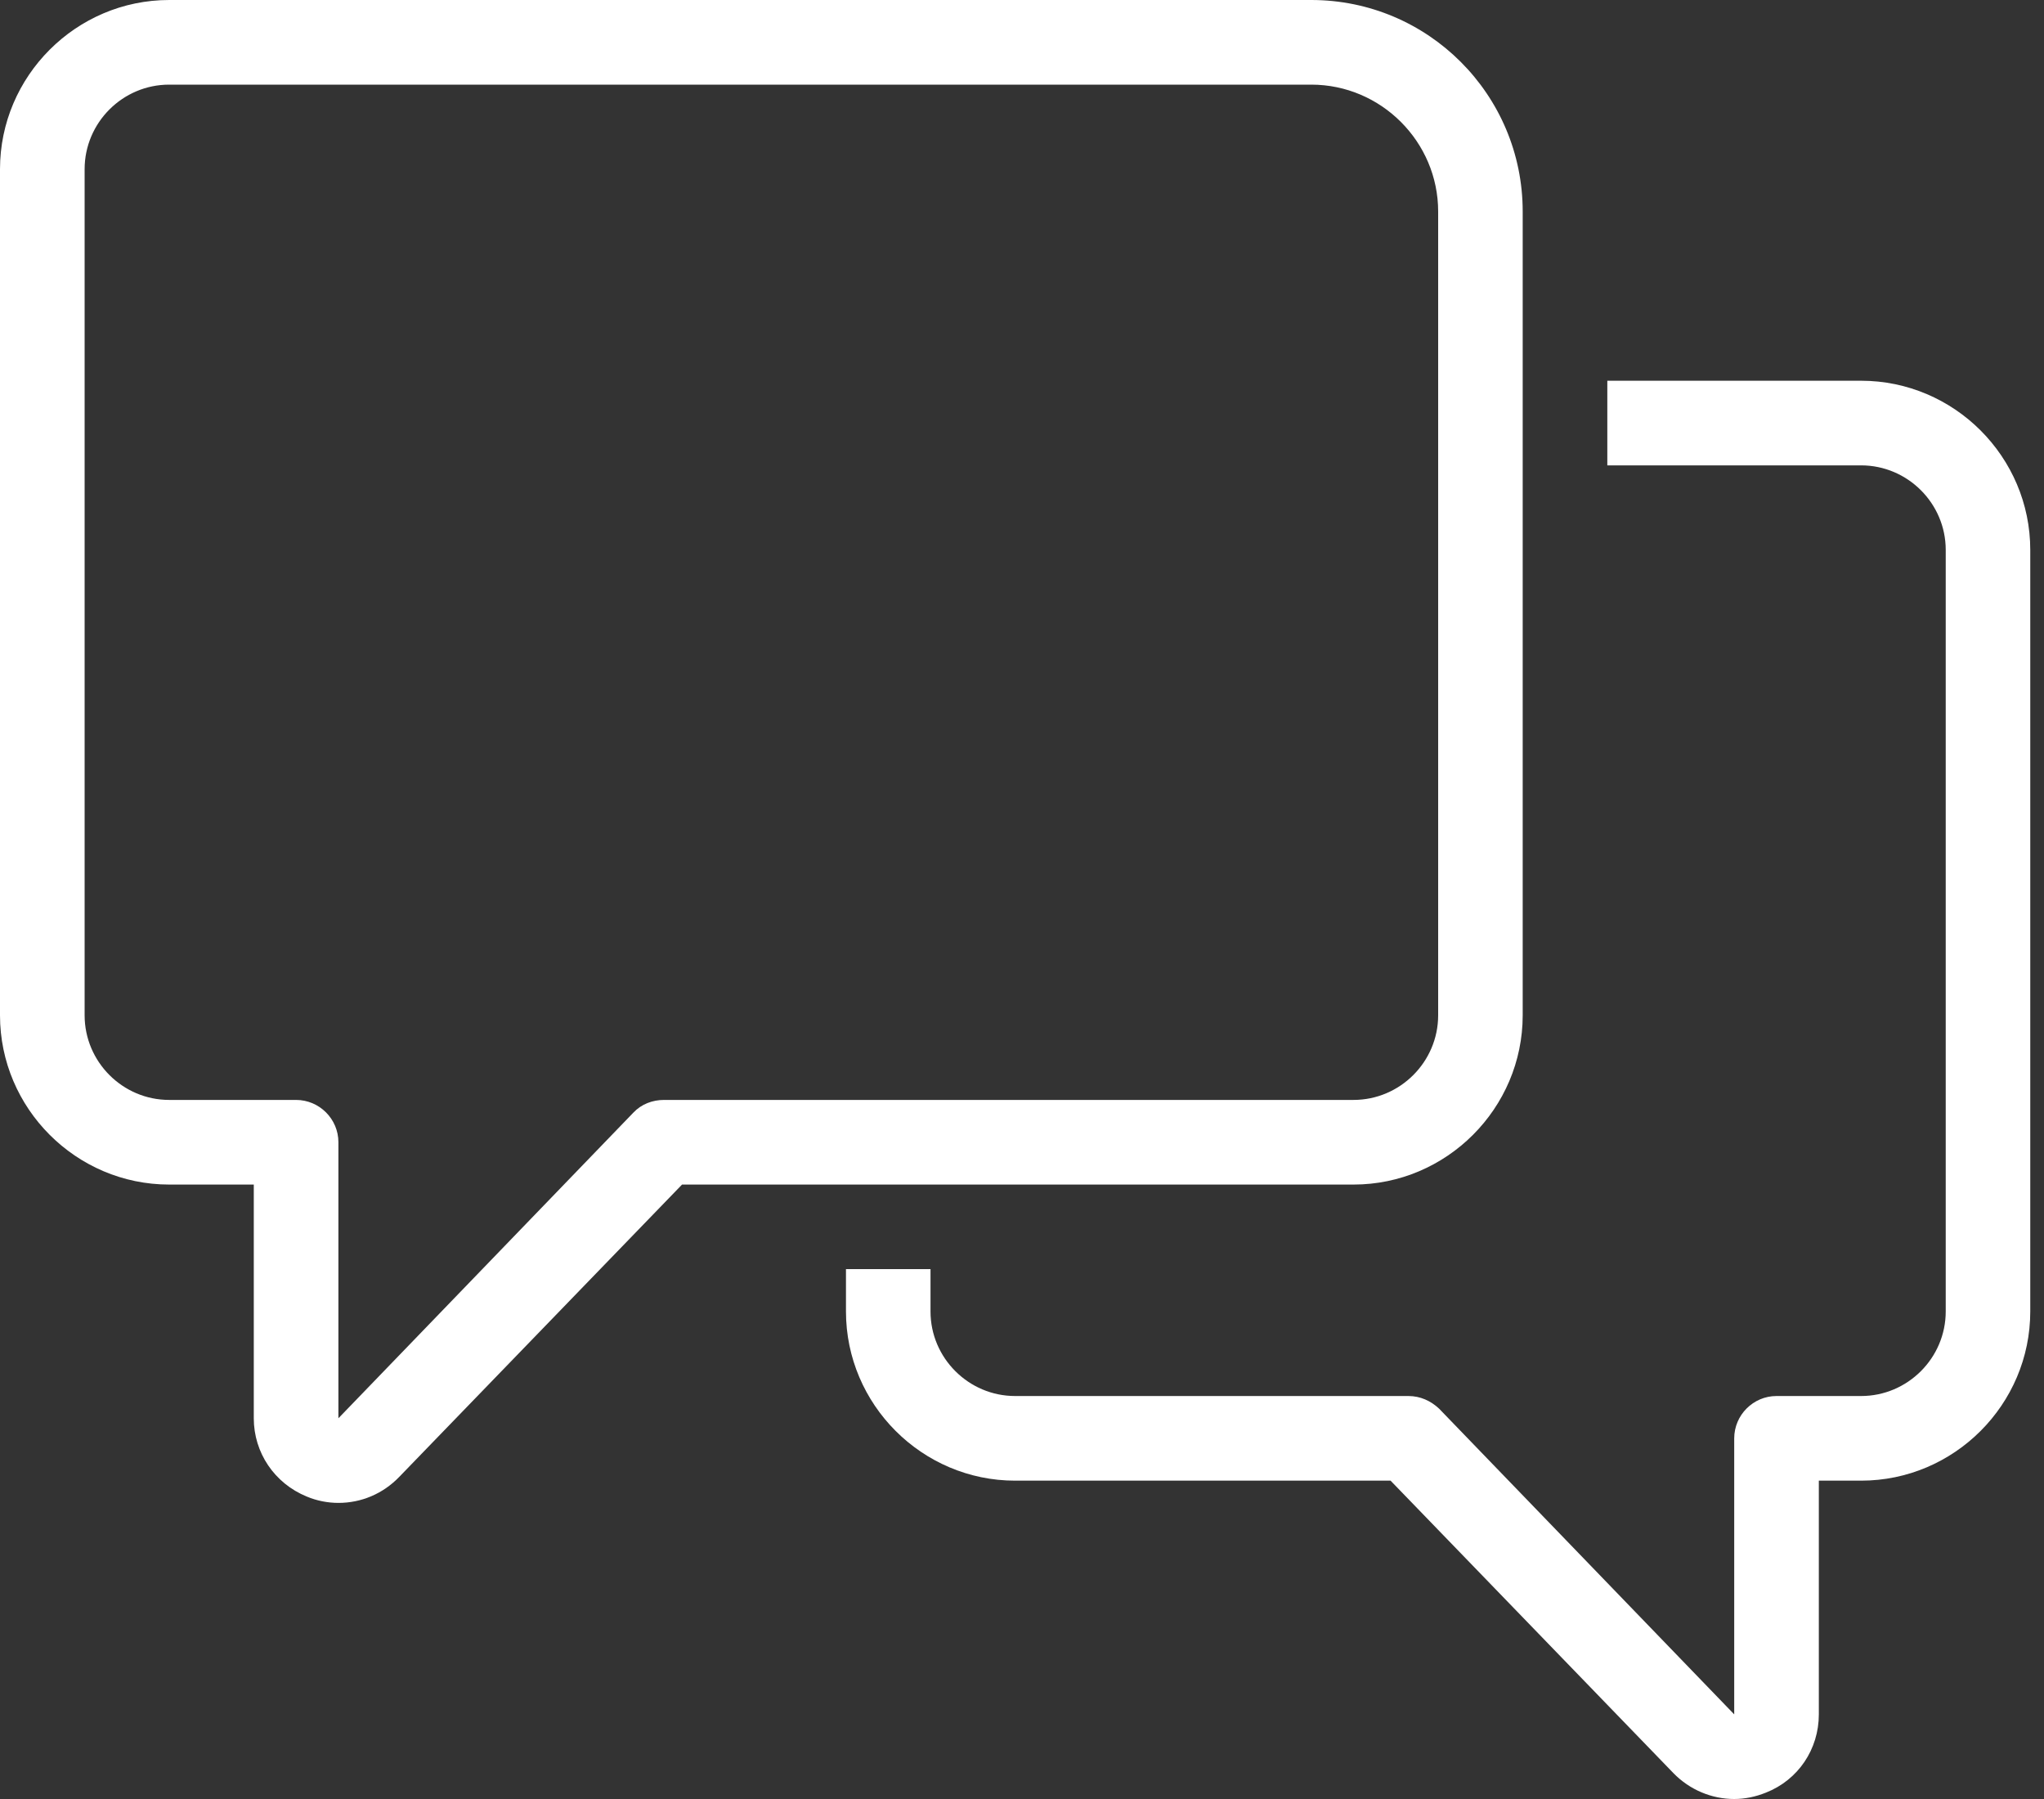 <svg width="25" height="22" viewBox="0 0 25 22" fill="none" xmlns="http://www.w3.org/2000/svg">
<rect x="0" y="0" width="25" height="22" fill="#333333" stroke="none"/>
<g clip-path="url(#clip0_35_73)">
<path d="M4.139 18.379C4.009 18.379 3.874 18.353 3.751 18.301C3.356 18.139 3.104 17.764 3.104 17.344V14.486H2.069C0.931 14.486 0 13.554 0 12.416V2.069C0 0.931 0.931 0 2.069 0H16.038C17.467 0 18.624 1.158 18.624 2.587V12.416C18.624 13.554 17.693 14.486 16.555 14.486H8.342L4.882 18.062C4.682 18.269 4.417 18.379 4.139 18.379ZM2.069 1.035C1.5 1.035 1.035 1.5 1.035 2.069V12.416C1.035 12.985 1.5 13.451 2.069 13.451H3.621C3.906 13.451 4.139 13.684 4.139 13.968V17.344L7.747 13.606C7.844 13.503 7.98 13.451 8.122 13.451H16.555C17.124 13.451 17.59 12.985 17.59 12.416V2.587C17.59 1.733 16.891 1.035 16.038 1.035H2.069Z" fill="white"/>
<path d="M21.211 22C20.939 22 20.668 21.89 20.467 21.683L17.008 18.107H12.416C11.278 18.107 10.347 17.176 10.347 16.038V15.52H11.381V16.038C11.381 16.607 11.847 17.072 12.416 17.072H17.227C17.37 17.072 17.499 17.13 17.602 17.227L21.211 20.965V17.59C21.211 17.305 21.444 17.072 21.728 17.072H22.763C23.332 17.072 23.798 16.607 23.798 16.038V6.725C23.798 6.156 23.332 5.691 22.763 5.691H19.659V4.656H22.763C23.901 4.656 24.832 5.587 24.832 6.725V16.038C24.832 17.176 23.901 18.107 22.763 18.107H22.246V20.965C22.246 21.392 21.993 21.767 21.599 21.922C21.47 21.974 21.34 22 21.211 22Z" fill="white"/>
</g>
<defs>
<clipPath id="clip0_35_73">
<rect width="24.832" height="22" fill="white"/>
</clipPath>
</defs>
</svg>
